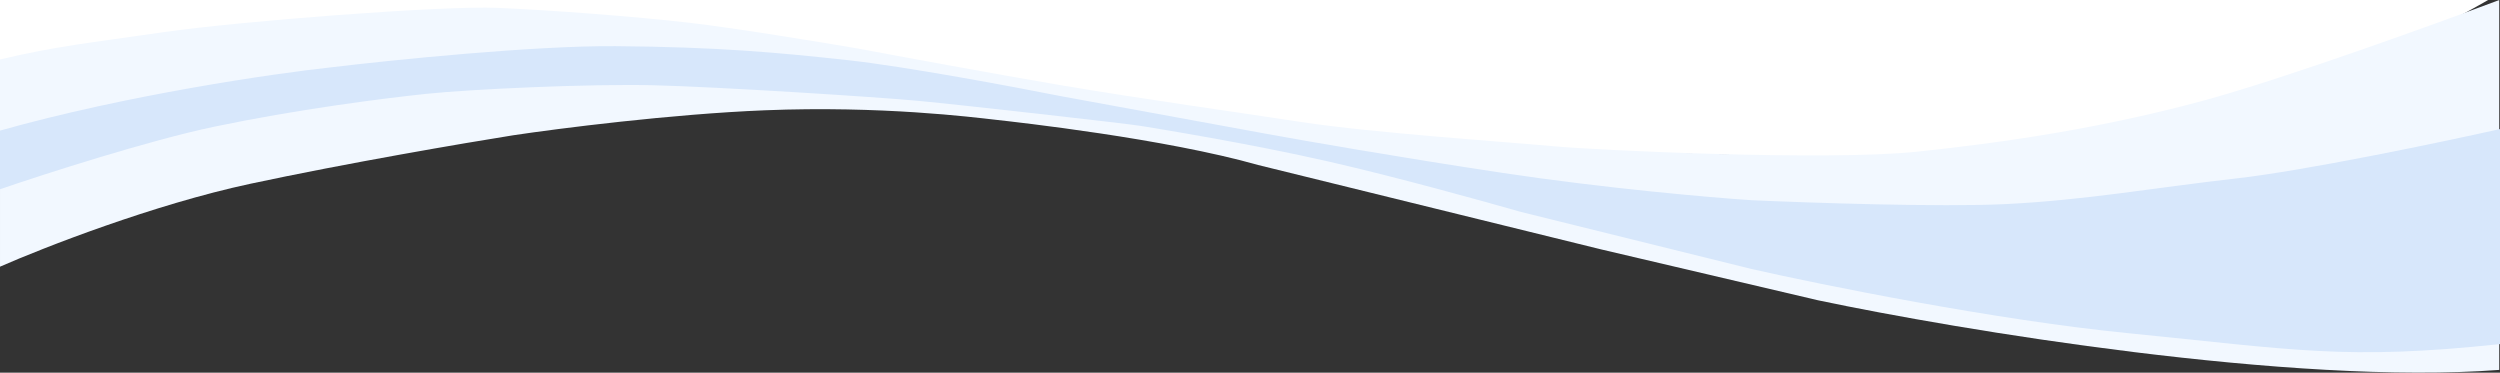 <svg fill="none" height="216" viewBox="0 0 1449 216" width="1449" xmlns="http://www.w3.org/2000/svg" xmlns:xlink="http://www.w3.org/1999/xlink"><rect x="0" y="0" width="1449" height="216" fill="#333333" stroke="none"/><clipPath id="a"><path d="m0 0h1449v216h-1449z" transform="matrix(-1 -0 0 -1 1449 216)"></path></clipPath><g clip-path="url(#a)"><path d="m1122 93.761c124.8 4.8 271.33-64 329-99v-11l-1451-0-0 93 38-8 376-47 196 28 241 37c38.333.333 146.2 2.2 271 7z" fill="#ffffff" fill-opacity="1"></path><path d="m1448.55.013v214.382c-119.66 9.064-313.04-23.116-394.77-40.339l-125.55-29.46-198.971-48.95c-54.108-15.331-139.616-24.83-152.546-26.266l-.195-.022c-12.237-1.36-65.719-8.158-133.252-5.439-54.026 2.175-119.806 10.575-145.942 14.504-27.497 4.381-96.449 16.135-152.288 28.101-55.839 11.965-119.957 37.014-145.036 48.043l0-120.108c32.633-7.705 51.216-9.518 95.18-15.863 43.964-6.345 161.352-15.41 193.079-14.05 31.727 1.36 79.317 4.986 111.043 8.612 25.381 2.901 75.842 11.18 97.899 14.957 23.267 4.381 79.408 14.776 117.842 21.302 48.043 8.158 97.899 14.957 139.144 21.302s122.374 11.784 146.396 14.05c24.021 2.266 158.177 8.612 210.297 3.173 52.13-5.439 109.24-14.05 167.25-29.914 46.41-12.691 132.95-43.964 170.42-58.014z" fill="#f2f8ff"></path><path d="m1296.71 103.352c38.44-4.351 116.64-20.547 152.29-28.555v124.641c-89.74 9.518-119.65 3.172-215.74-6.346-76.87-7.614-177.37-27.949-218.01-37.165l-133.703-33.086c-21-6.044-72.518-20.305-110.59-29.008-47.59-10.878-101.525-19.489-109.684-20.849-8.158-1.36-104.697-12.237-128.719-14.504s-116.482-8.158-153.648-9.065c-37.165-.906-106.057 2.266-131.892 4.986-25.834 2.72-75.237 9.065-122.827 19.036-38.072 7.977-98.655 27.496-124.187 36.259l0-33.993c73.243-20.668 158.633-33.086 192.173-36.712 35.201-4.23 117.388-12.6 164.525-12.237 58.921.453 93.82 3.626 135.065 8.158 32.995 3.626 95.935 15.41 123.28 20.849l118.748 21.755c20.547 3.777 76.688 13.597 136.878 22.662s121.468 14.352 144.581 15.863c33.39 1.511 109.5 4.079 146.85 2.266 46.68-2.266 86.57-9.518 134.61-14.956z" fill="#d7e7fb"></path></g></svg>
